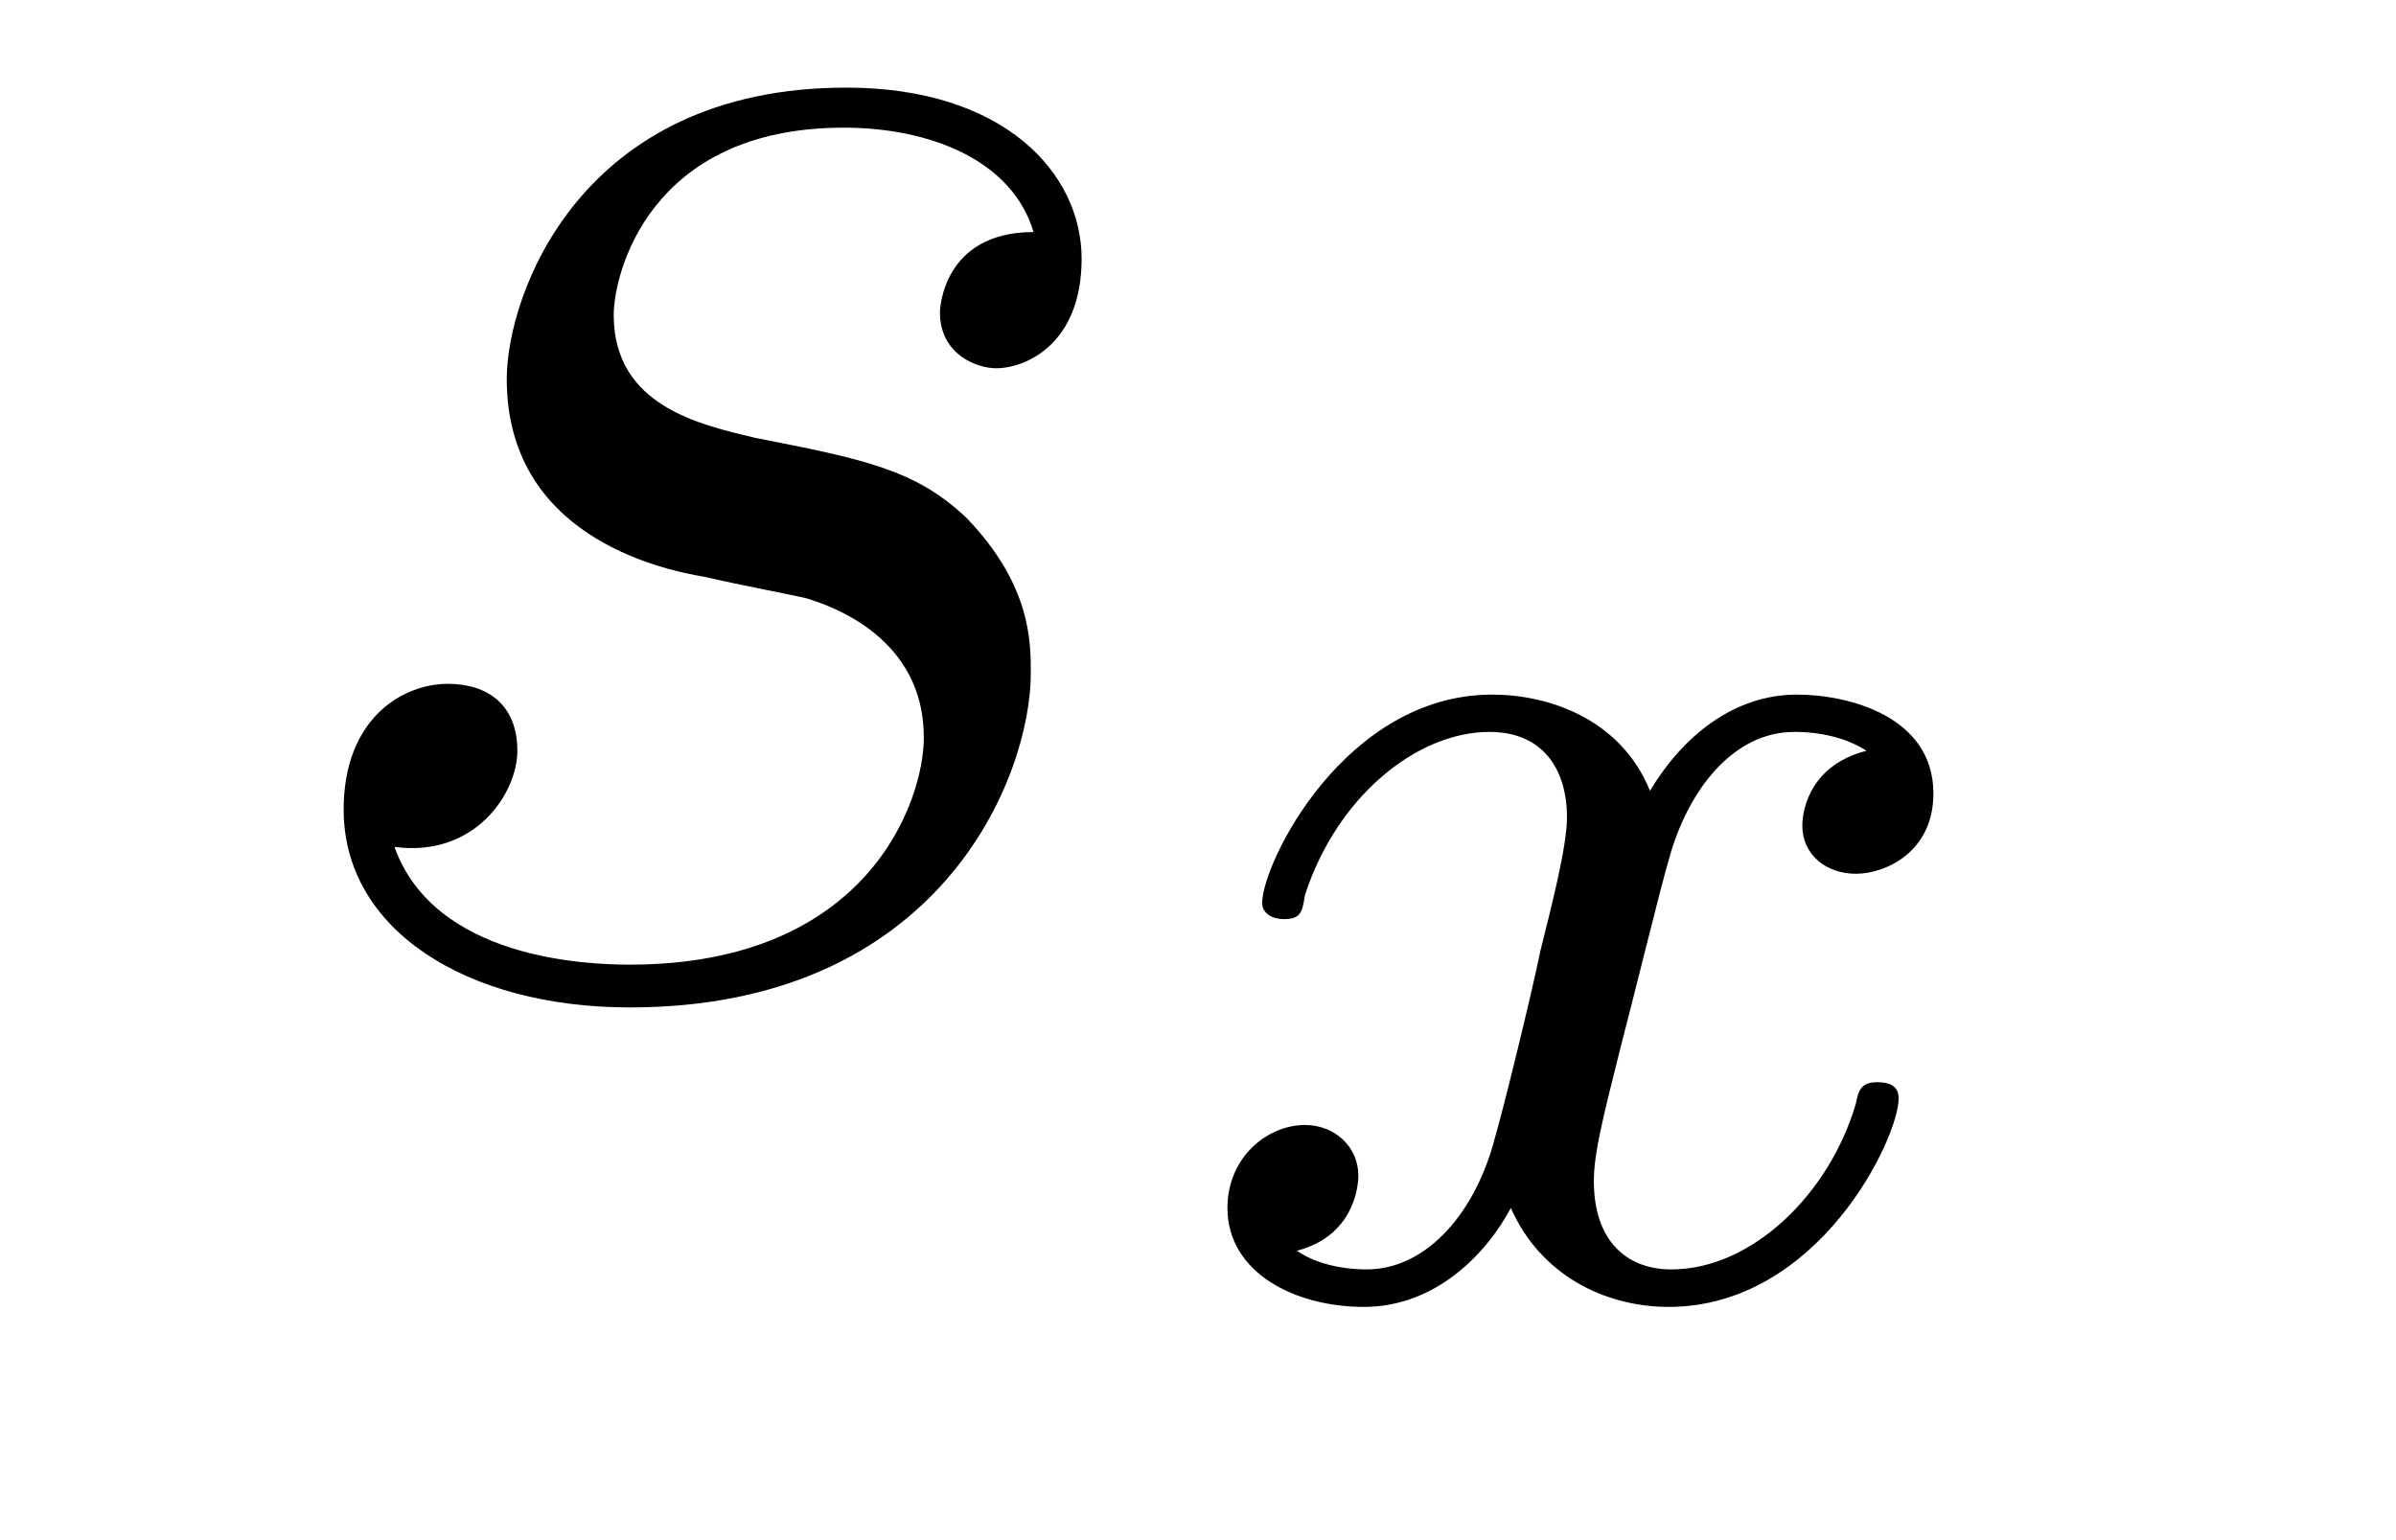 <?xml version='1.0'?>
<!-- This file was generated by dvisvgm 1.9.2 -->
<svg height='9pt' version='1.1' viewBox='0 -9 14 9' width='14pt' xmlns='http://www.w3.org/2000/svg' xmlns:xlink='http://www.w3.org/1999/xlink'>
<g id='page1'>
<g transform='matrix(1 0 0 1 -127 651)'>
<path d='M131.117 -656.629C131.32 -656.582 131.648 -656.52 131.711 -656.504C131.867 -656.457 132.398 -656.27 132.398 -655.691C132.398 -655.316 132.07 -654.363 130.68 -654.363C130.43 -654.363 129.539 -654.395 129.305 -655.051C129.773 -654.988 130.023 -655.363 130.023 -655.613C130.023 -655.879 129.852 -656.004 129.617 -656.004C129.352 -656.004 129.008 -655.801 129.008 -655.269C129.008 -654.566 129.727 -654.113 130.68 -654.113C132.492 -654.113 133.023 -655.457 133.023 -656.066C133.023 -656.254 133.023 -656.582 132.648 -656.973C132.352 -657.254 132.055 -657.316 131.414 -657.441C131.086 -657.519 130.586 -657.629 130.586 -658.16C130.586 -658.395 130.789 -659.254 131.93 -659.254C132.43 -659.254 132.914 -659.066 133.039 -658.644C132.508 -658.644 132.492 -658.191 132.492 -658.176C132.492 -657.926 132.711 -657.848 132.82 -657.848C132.992 -657.848 133.32 -657.988 133.32 -658.488C133.32 -658.988 132.867 -659.488 131.945 -659.488C130.383 -659.488 129.961 -658.269 129.961 -657.785C129.961 -656.879 130.836 -656.676 131.117 -656.629ZM133.918 -654.238' fill-rule='evenodd'/>
<path d='M137.906 -655.613C137.547 -655.52 137.531 -655.223 137.531 -655.176C137.531 -655.004 137.672 -654.894 137.844 -654.894C138.016 -654.894 138.297 -655.02 138.297 -655.363C138.297 -655.816 137.797 -655.941 137.5 -655.941C137.125 -655.941 136.828 -655.691 136.641 -655.379C136.469 -655.801 136.047 -655.941 135.719 -655.941C134.859 -655.941 134.375 -654.957 134.375 -654.723C134.375 -654.66 134.438 -654.629 134.5 -654.629C134.594 -654.629 134.609 -654.66 134.625 -654.77C134.813 -655.348 135.281 -655.723 135.703 -655.723C136.016 -655.723 136.156 -655.504 136.156 -655.223C136.156 -655.051 136.062 -654.691 136 -654.441C135.953 -654.207 135.781 -653.504 135.734 -653.348C135.625 -652.926 135.344 -652.582 134.984 -652.582C134.953 -652.582 134.734 -652.582 134.578 -652.691C134.937 -652.785 134.937 -653.113 134.937 -653.129C134.937 -653.301 134.797 -653.426 134.625 -653.426C134.406 -653.426 134.172 -653.238 134.172 -652.941C134.172 -652.566 134.562 -652.363 134.969 -652.363C135.391 -652.363 135.687 -652.676 135.828 -652.941C136 -652.551 136.375 -652.363 136.75 -652.363C137.625 -652.363 138.094 -653.348 138.094 -653.582C138.094 -653.66 138.031 -653.676 137.969 -653.676C137.875 -653.676 137.859 -653.629 137.844 -653.551C137.688 -653.019 137.234 -652.582 136.766 -652.582C136.5 -652.582 136.313 -652.754 136.313 -653.098C136.313 -653.254 136.359 -653.441 136.469 -653.879C136.531 -654.113 136.703 -654.816 136.75 -654.973C136.859 -655.379 137.125 -655.723 137.484 -655.723C137.531 -655.723 137.734 -655.723 137.906 -655.613ZM138.719 -652.441' fill-rule='evenodd'/>
</g>
</g>
</svg>
